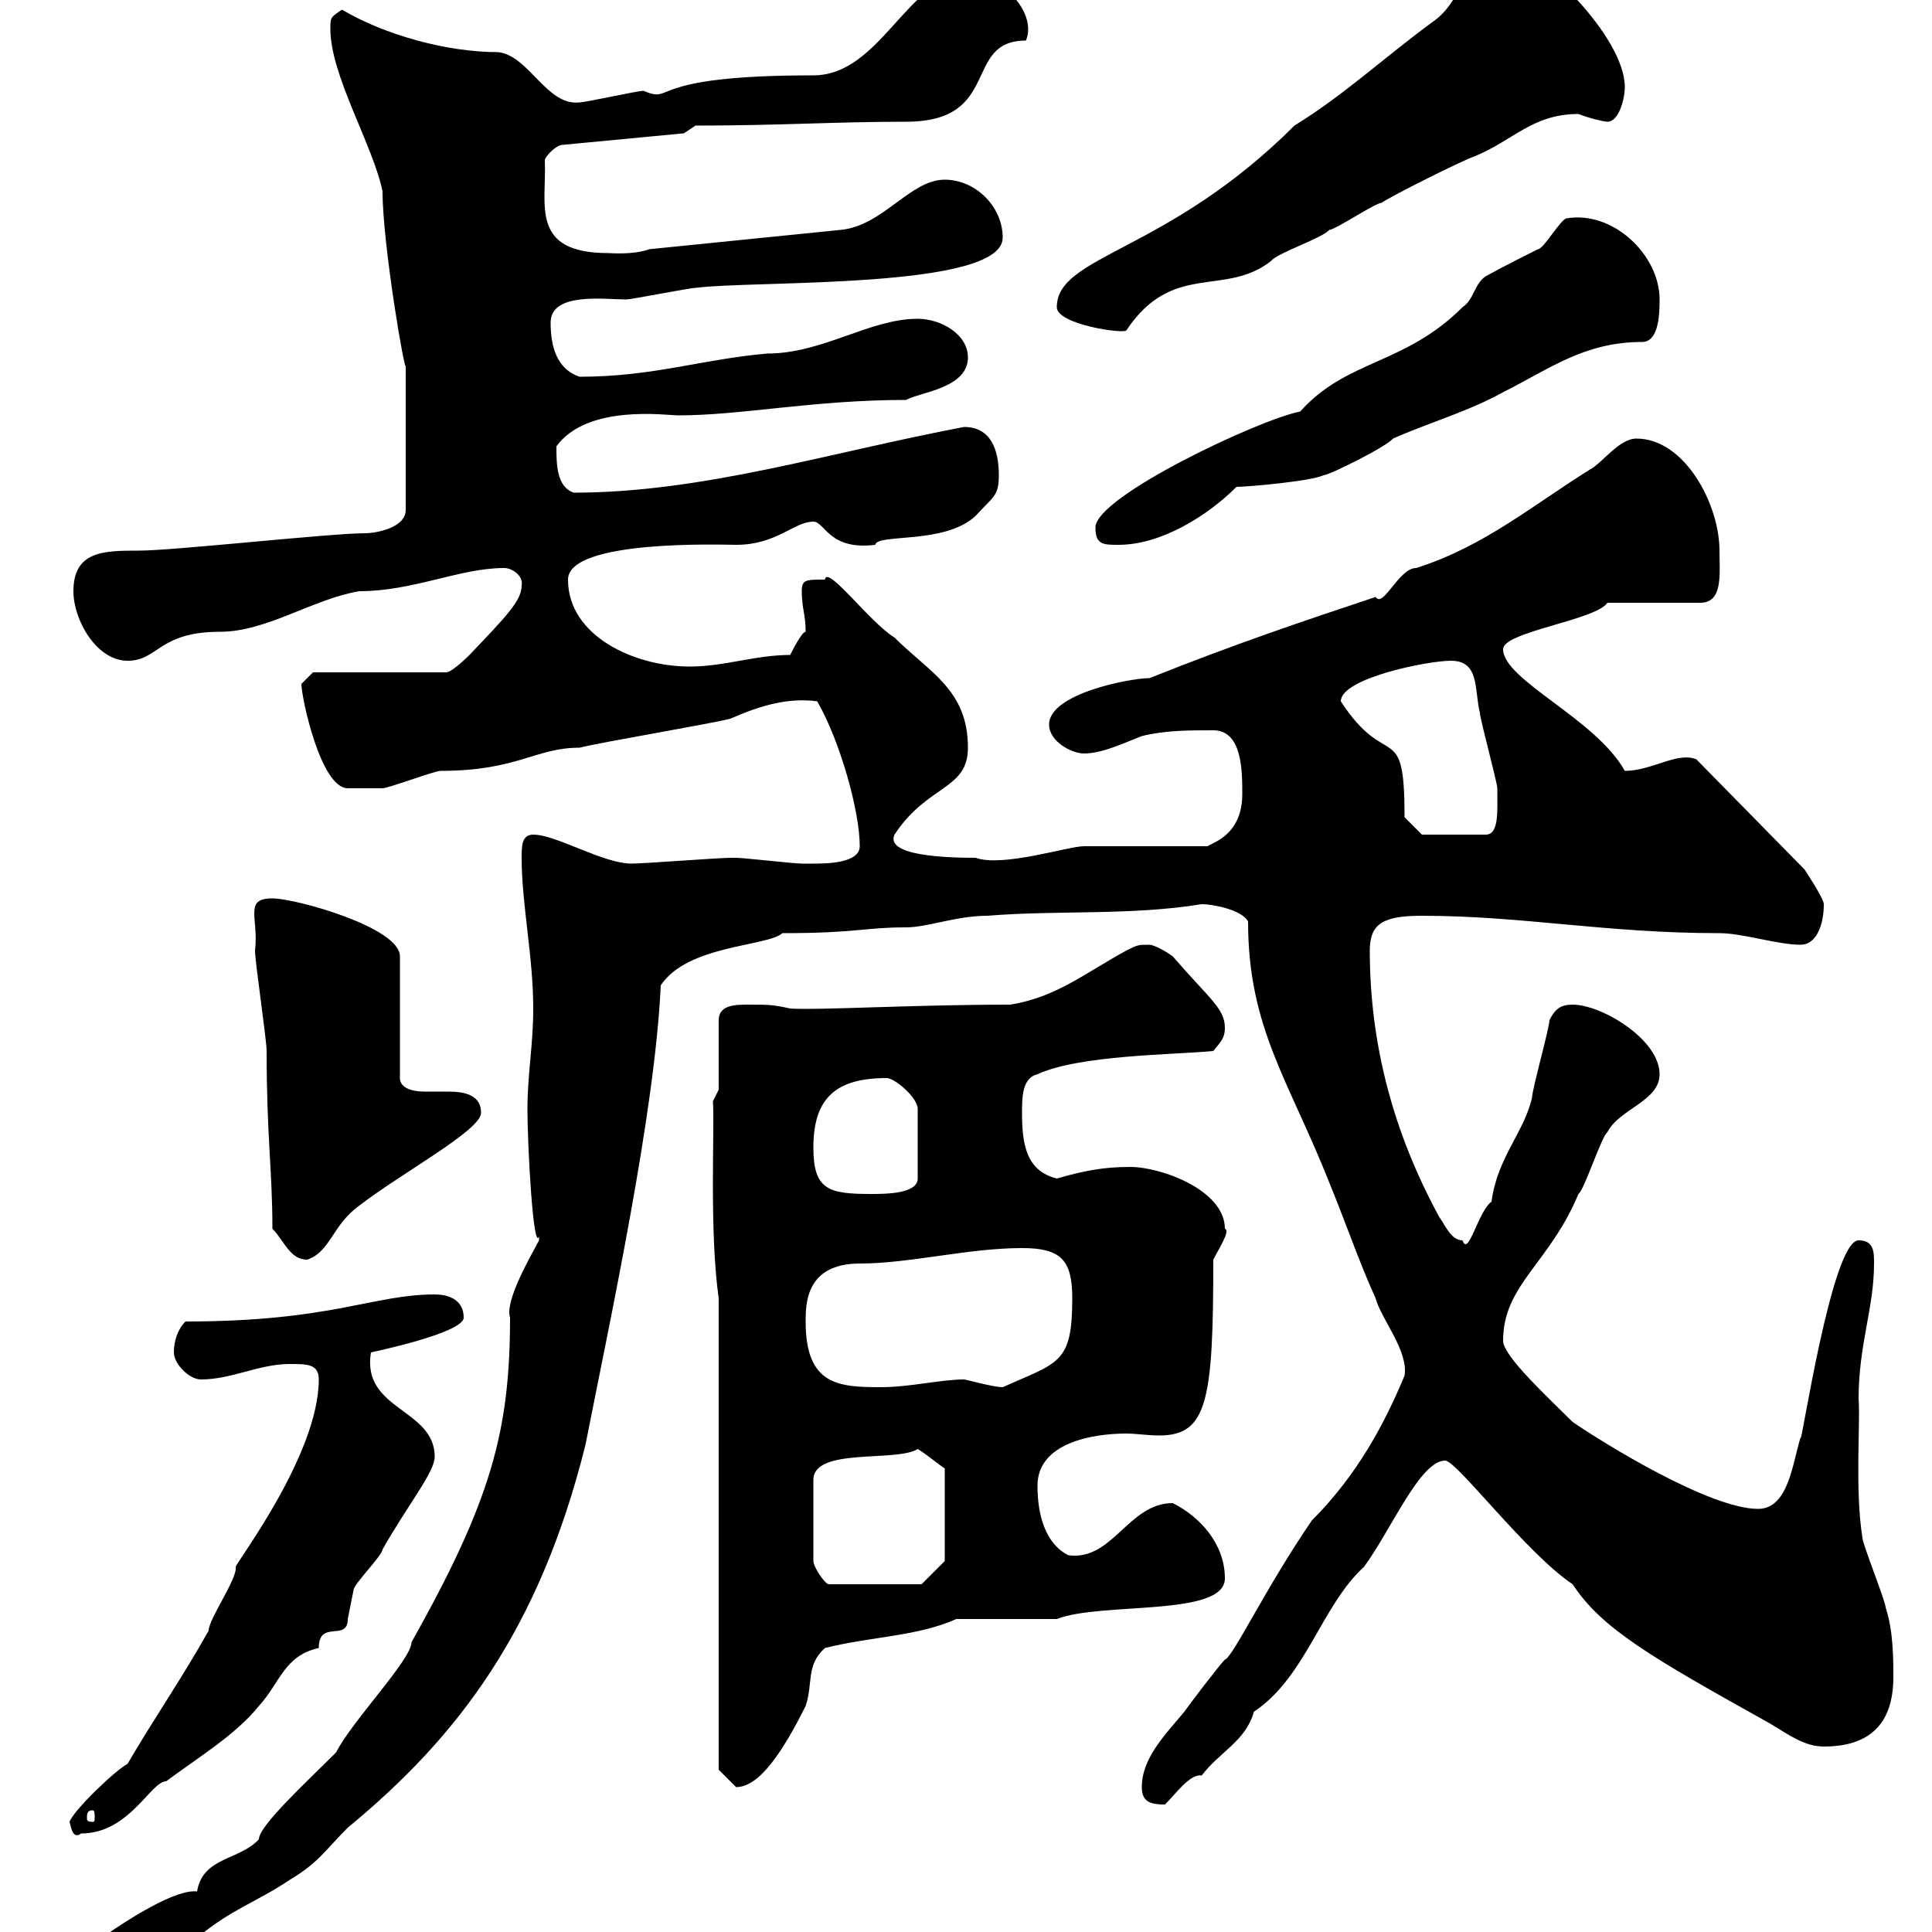 <svg xmlns="http://www.w3.org/2000/svg" xmlns:xlink="http://www.w3.org/1999/xlink" width="300" height="300"><path d="M83.70 192.60C82.80 194.40 78.30 201.90 79.20 204.60C79.20 222.30 76.20 233.10 63.90 255C63.90 257.70 54.60 267.30 52.20 272.10C47.70 276.60 40.20 283.50 40.20 285.60C37.20 288.90 31.50 288.30 30.60 293.70C25.80 293.10 11.70 303.60 11.40 304.50C7.80 305.70 6 303.60 6 309.30C12 309.30 17.10 306.30 22.20 303.60C25.20 302.70 28.80 302.70 30.60 300.90C36 296.40 39.60 295.50 45 291.90C49.50 289.20 50.40 287.40 54 283.80C71.10 269.70 83.70 253.20 90.90 224.40C94.80 204.60 101.70 172.80 102.60 153C106.80 146.70 119.10 147 121.50 144.90C133.20 144.90 134.10 144 140.70 144C144 144 148.50 142.20 153.30 142.20C164.40 141.30 175.50 142.20 186.60 140.40C188.40 140.40 192.90 141.30 193.80 143.10C193.80 159.60 200.10 167.70 206.40 183.60C209.10 190.20 210.90 195.60 213.60 201.60C214.50 204.90 218.70 209.70 218.10 213.60C215.10 220.80 210.90 228.90 203.70 236.10C196.50 246.60 191.40 257.40 190.20 257.70C189.30 258.60 184.50 264.90 183.90 265.80C180.90 269.40 177.30 273 177.30 277.50C177.30 279.90 178.80 280.20 180.90 280.20C182.70 278.40 184.80 275.40 186.60 275.70C189.30 272.10 193.50 270.30 194.70 265.80C202.80 260.40 205.20 249.30 211.80 243.30C216 237.60 220.50 226.80 224.40 226.80C226.20 226.80 237 241.20 244.20 246C248.70 252.90 256.50 257.40 274.80 267.60C277.80 269.40 280.20 271.20 283.20 271.20C290.40 271.20 294 267.60 294 260.40C294 257.70 294 253.20 292.80 249.60C292.80 248.70 289.20 239.70 289.20 238.80C288 231.30 288.90 221.10 288.60 217.20C288.60 208.80 291 203.10 291 196.20C291 194.40 291 192.60 288.60 192.60C284.40 192.60 279.60 225.30 279.60 223.20C278.40 226.80 277.80 234.30 273 234.30C265.50 234.30 249 224.10 244.20 220.80C240.60 217.20 233.40 210.60 233.40 208.20C233.40 199.50 240.60 196.20 245.10 185.40C246 184.80 248.70 176.40 249.60 175.80C251.40 172.20 257.70 171 257.70 166.80C257.70 161.40 248.70 156 244.20 156C242.40 156 241.50 156.60 240.60 158.40C240.60 159.60 237.90 169.20 237.90 170.40C236.70 175.80 232.50 179.70 231.60 186.60C229.50 188.10 228 195.30 227.10 192.60C225.30 192.60 224.40 190.20 223.50 189C216.30 175.80 212.70 162 212.70 147.60C212.70 143.40 214.80 142.20 220.80 142.20C236.40 142.20 249.30 144.90 267 144.90C270.60 144.90 276 146.70 279.60 146.70C282 146.70 283.20 143.70 283.20 140.40C283.20 139.50 280.20 135 280.20 135L263.40 117.90C260.40 116.70 256.50 119.70 252.30 119.70C247.80 111.60 233.40 105.60 233.40 100.80C233.40 98.10 247.80 96.30 249.60 93.60L264 93.60C267.60 93.60 267 89.10 267 85.50C267 78.30 261.60 68.10 254.10 68.10C251.40 68.10 248.70 72 246.90 72.90C238.20 78.30 230.40 84.90 219.90 88.20C217.20 88.20 214.80 94.50 213.60 92.70C202.80 96.30 192 99.90 178.50 105.30C175.50 105.30 162.90 107.70 162.90 112.50C162.90 115.20 166.50 117 168.30 117C171.30 117 174.90 115.20 177.30 114.30C180.90 113.40 184.50 113.40 188.40 113.40C192.90 113.40 192.90 119.70 192.90 123.30C192.90 129.60 188.40 130.80 187.50 131.40L168.30 131.40C165.90 131.40 155.70 134.70 151.50 133.20C147 133.20 137.40 132.90 138.90 129.60C144 121.80 150.30 122.70 150.30 116.10C150.30 107.10 144.30 104.40 138.90 99C135 96.60 128.40 87.60 128.10 90C125.10 90 124.50 90 124.50 91.80C124.50 94.50 125.10 95.40 125.10 98.10C124.50 98.10 123 101.10 122.70 101.70C117.30 101.70 112.50 103.50 107.10 103.50C98.40 103.50 88.20 98.70 88.20 90C88.20 83.70 112.50 84.60 114.30 84.60C120.60 84.60 123.30 81 126.30 81C128.10 81 128.70 85.50 135.90 84.60C136.20 82.80 146.70 84.60 151.50 80.10C154.20 77.10 155.10 77.10 155.10 73.80C155.10 69.90 153.90 66.30 149.70 66.30C129 70.20 109.20 76.50 89.10 76.50C86.40 75.60 86.40 72 86.40 69.30C91.20 62.70 103.50 64.50 105.30 64.50C115.20 64.50 126.30 62.10 140.70 62.10C142.80 60.90 150.30 60.30 150.30 55.50C150.30 51.90 146.10 49.50 142.50 49.50C135 49.50 127.80 54.90 119.10 54.90C108.90 55.80 101.40 58.50 90 58.50C86.40 57.30 85.50 53.70 85.50 50.10C85.50 45.30 93.90 46.50 97.20 46.50C98.10 46.50 107.10 44.70 108 44.70C117 43.50 155.70 45 155.70 36.90C155.70 32.10 151.50 27.90 146.70 27.90C141.30 27.90 137.10 35.10 130.50 35.70L100.80 38.70C98.40 39.60 94.80 39.30 94.50 39.30C82.20 39.30 84.90 31.80 84.60 24.90C84.60 24.30 86.40 22.50 87.30 22.50L106.20 20.70L108 19.50C121.20 19.50 129.60 18.90 140.70 18.90C155.70 18.90 149.40 6.30 159.30 6.30C161.10 2.10 155.70-3.90 150.30-3.90C141-3.90 136.80 11.70 126.30 11.70C99.60 11.70 105 16.20 99.90 14.10C99 14.10 90.90 15.90 90 15.90C84.90 16.50 82.20 8.70 77.40 8.10C69.30 8.10 59.70 5.40 53.10 1.50C51.30 2.70 51.30 2.70 51.30 4.50C51.30 11.70 57.90 22.50 59.40 29.70C59.40 38.10 63 58.80 63 56.70L63 79.20C63 81.90 58.50 82.80 56.70 82.80C51.30 82.80 27 85.50 21.60 85.50C16.20 85.50 11.40 85.50 11.40 91.80C11.40 96.30 15 102.60 19.80 102.60C24.60 102.60 24.60 98.10 34.20 98.10C41.40 98.10 48.60 93 55.80 91.80C64.20 91.80 71.40 88.20 78.30 88.20C79.50 88.20 81.30 89.40 81 90.90C81 93.30 78.60 95.70 72.90 101.70C72.90 101.70 70.20 104.40 69.30 104.40L48.60 104.40L46.80 106.20C46.80 108.30 49.80 122.40 54 122.40C54.30 122.40 58.50 122.40 59.40 122.40C60.30 122.40 67.50 119.70 68.40 119.70C80.40 119.70 83.10 116.10 90 116.10C93.60 115.20 109.80 112.50 113.40 111.60C118.20 109.50 122.40 108.30 126.90 108.90C130.50 115.20 133.50 126 133.50 131.40C133.50 134.10 128.10 134.10 126.30 134.10C126.30 134.10 124.50 134.10 124.50 134.10C123.30 134.10 115.50 133.20 114.30 133.20C113.40 133.20 113.40 133.20 113.40 133.20C111.60 133.20 99.90 134.10 98.10 134.10C93.60 134.10 86.40 129.60 82.80 129.60C81 129.60 81 131.40 81 133.20C81 140.40 82.80 148.50 82.80 156.60C82.80 162.30 81.90 166.80 81.90 172.20C81.90 177.90 82.80 194.40 83.70 192C83.70 192 83.70 192 83.70 192.60ZM10.80 282.90C11.10 284.10 11.40 285.60 12.60 284.70C20.10 284.70 23.40 276.60 25.80 276.60C30.60 273 36.60 269.40 40.20 264.90C43.50 261.30 44.10 257.10 49.50 255.90C49.50 251.40 54 255 54 251.40C54 251.40 54.90 246.90 54.90 246.90C54.90 246 59.40 241.50 59.40 240.60C63.30 233.70 67.50 228.60 67.50 226.20C67.50 218.70 56.10 219 57.60 210C57.60 210 72 207 72 204.60C72 201.60 69.30 201 67.50 201C57.90 201 51.60 205.20 28.80 205.20C27.60 206.40 27 208.20 27 210C27 211.80 29.40 214.20 31.20 214.20C36 214.20 40.20 211.80 45 211.80C47.70 211.80 49.50 211.80 49.50 214.20C49.50 225.90 36.60 242.70 36.60 243.30C36.90 245.10 32.40 251.40 32.40 253.20C28.20 260.70 24 266.70 19.80 273.90C18 274.80 11.40 281.10 10.80 282.90ZM14.40 281.10C14.70 281.10 14.70 281.70 14.70 282.30C14.70 282.60 14.70 282.90 14.40 282.90C13.50 282.90 13.50 282.60 13.50 282.30C13.50 281.70 13.50 281.10 14.40 281.10ZM111.60 201.60L111.60 274.80C111.60 274.80 113.40 276.60 114.30 277.50C117.90 277.50 121.50 272.10 125.10 264.90C126.30 261.30 125.10 258.60 128.10 255.90C135.30 254.10 142.50 254.10 148.50 251.40L164.10 251.40C171 248.70 190.20 251.10 190.20 245.10C190.20 239.70 186.30 235.50 182.10 233.40C175.20 233.40 172.80 242.40 165.90 241.50C162.30 239.70 161.10 235.20 161.10 230.70C161.10 224.10 169.50 222.60 174.90 222.60C176.40 222.60 178.20 222.90 180 222.90C187.50 222.90 188.40 217.50 188.40 195.60C189.30 193.80 191.10 191.10 190.20 190.80C190.20 184.80 180.30 181.20 175.50 181.20C171.30 181.20 168.30 181.80 164.10 183C159.30 181.80 158.70 177.60 158.70 172.80C158.70 170.40 158.70 167.40 161.10 166.80C167.70 163.80 182.10 163.80 188.40 163.20C189.30 162 190.20 161.40 190.20 159.60C190.20 156.60 187.80 155.10 182.10 148.50C180.90 147.60 179.10 146.70 178.50 146.70C176.70 146.70 176.70 146.70 174.90 147.60C168.30 151.20 164.10 154.80 156.90 156C141.60 156 126.90 156.90 122.70 156.60C120 156 119.40 156 116.10 156C114.30 156 111.60 156 111.60 158.40L111.60 169.20L110.70 171C111 174.90 110.10 191.10 111.60 201.60ZM142.50 225C144 225.90 146.10 227.70 146.70 228L146.70 242.40L143.10 246L128.70 246C128.10 246 126.30 243.30 126.30 242.40L126.30 229.80C126.30 224.70 139.20 227.10 142.50 225ZM125.10 205.20C125.10 202.50 125.10 196.20 133.50 196.20C141.30 196.20 150.30 193.80 158.70 193.80C164.70 193.80 166.50 195.60 166.50 201.60C166.50 211.80 164.40 211.50 155.70 215.40C154.20 215.40 150 214.20 149.70 214.20C146.10 214.20 141.30 215.40 136.80 215.40C130.20 215.40 125.10 215.10 125.10 205.20ZM42.30 190.80C44.10 192.60 45 195.60 47.70 195.60C51.30 194.40 51.60 190.20 55.80 187.20C62.40 182.10 74.70 175.50 74.70 172.80C74.70 170.10 72.30 169.50 69.60 169.50C68.40 169.50 67.20 169.50 66 169.50C63.30 169.50 62.10 168.60 62.10 167.40L62.10 148.50C62.10 144 45.90 139.50 42.30 139.50C37.80 139.50 40.20 142.50 39.60 147.60C39.60 149.40 41.40 161.40 41.40 163.20C41.40 176.40 42.30 181.80 42.30 190.80ZM126.30 178.20C126.30 170.40 129.90 167.40 137.70 167.40C138.90 167.40 142.50 170.40 142.50 172.20L142.50 183C142.50 185.40 137.40 185.40 135.30 185.40C128.70 185.40 126.30 184.80 126.30 178.20ZM218.10 126.90C218.10 111.30 215.40 120 208.20 108.90C208.20 105.30 221.70 102.60 225.30 102.60C229.80 102.60 228.90 107.10 229.80 110.70C229.80 111.60 232.50 121.50 232.50 122.40C232.50 126 232.80 129.60 230.70 129.60L220.80 129.60ZM170.10 81.90C170.10 84.60 171.30 84.60 173.70 84.60C180.30 84.60 187.50 80.10 192 75.60C193.80 75.60 203.70 74.70 205.50 73.80C206.40 73.80 215.40 69.30 216.30 68.10C221.70 65.70 228 63.90 233.40 60.90C240.60 57.30 246 53.10 255 53.10C257.70 53.10 257.70 48.30 257.70 46.50C257.70 39.60 250.50 32.70 243.30 33.90C242.40 33.90 239.70 38.70 238.80 38.70C237.60 39.30 233.40 41.40 230.70 42.90C228.90 44.10 228.90 46.50 227.10 47.70C218.10 56.70 209.10 55.80 201.90 63.90C195.60 65.10 170.10 77.10 170.10 81.90ZM164.10 47.70C164.10 50.40 174.60 51.90 174.90 51.30C182.10 40.50 190.20 46.20 197.40 40.50C198.30 39.30 205.50 36.90 206.40 35.70C207.30 35.70 213.60 31.50 214.50 31.50C216.30 30.30 227.10 24.90 228.90 24.30C234.90 21.90 237.90 17.70 245.10 17.70C246.60 18.30 249 18.90 249.60 18.90C251.40 18.90 252.30 15.30 252.30 13.50C252.30 5.70 238.80-7.50 234.30-7.50C227.10-7.50 227.70-0.30 222.60 3.30C214.80 9 208.80 14.70 201 19.50C181.20 39.30 164.10 39.60 164.10 47.70Z"/></svg>
